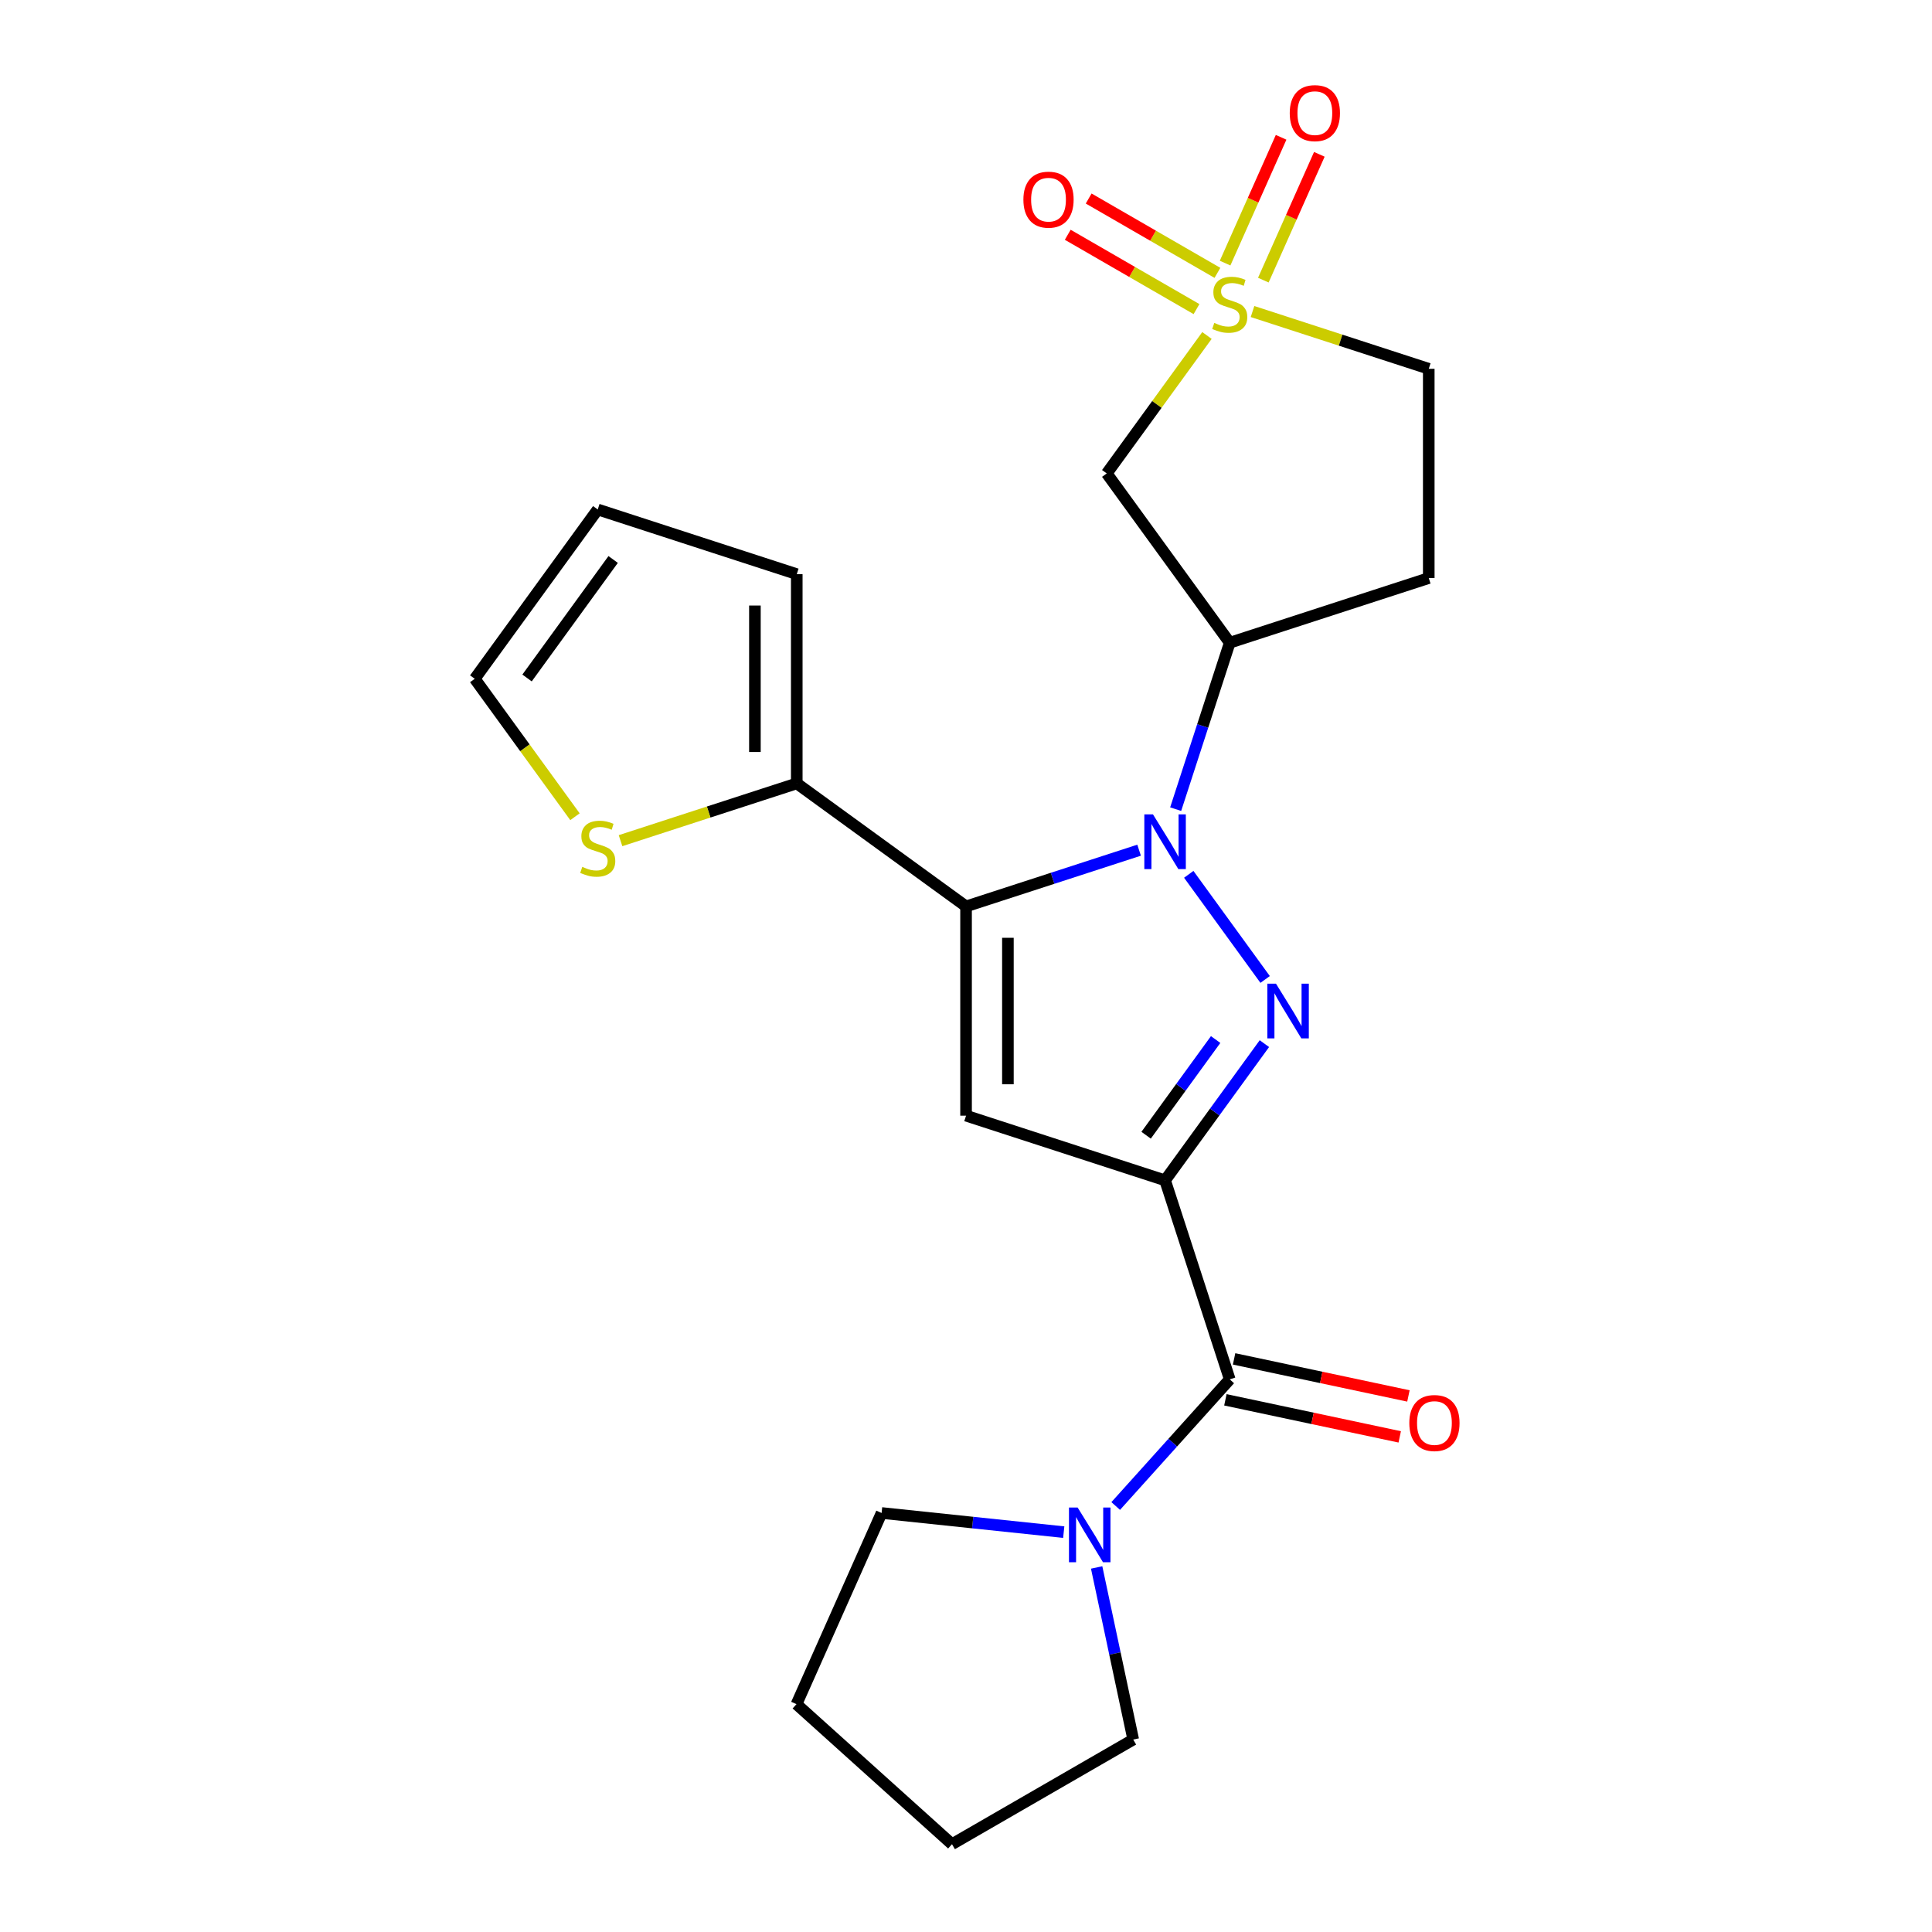 <?xml version='1.0' encoding='iso-8859-1'?>
<svg version='1.1' baseProfile='full'
              xmlns='http://www.w3.org/2000/svg'
                      xmlns:rdkit='http://www.rdkit.org/xml'
                      xmlns:xlink='http://www.w3.org/1999/xlink'
                  xml:space='preserve'
width='1000px' height='1000px' viewBox='0 0 1000 1000'>
<!-- END OF HEADER -->
<rect style='opacity:1.0;fill:#FFFFFF;stroke:none' width='1000' height='1000' x='0' y='0'> </rect>
<path class='bond-1' d='M 603.041,610.939 L 628.746,575.559' style='fill:none;fill-rule:evenodd;stroke:#000000;stroke-width:6px;stroke-linecap:butt;stroke-linejoin:miter;stroke-opacity:1' />
<path class='bond-1' d='M 628.746,575.559 L 654.451,540.18' style='fill:none;fill-rule:evenodd;stroke:#0000FF;stroke-width:6px;stroke-linecap:butt;stroke-linejoin:miter;stroke-opacity:1' />
<path class='bond-1' d='M 593.227,587.592 L 611.221,562.826' style='fill:none;fill-rule:evenodd;stroke:#000000;stroke-width:6px;stroke-linecap:butt;stroke-linejoin:miter;stroke-opacity:1' />
<path class='bond-1' d='M 611.221,562.826 L 629.214,538.061' style='fill:none;fill-rule:evenodd;stroke:#0000FF;stroke-width:6px;stroke-linecap:butt;stroke-linejoin:miter;stroke-opacity:1' />
<path class='bond-3' d='M 603.041,610.939 L 500.03,577.468' style='fill:none;fill-rule:evenodd;stroke:#000000;stroke-width:6px;stroke-linecap:butt;stroke-linejoin:miter;stroke-opacity:1' />
<path class='bond-5' d='M 603.041,610.939 L 636.512,713.951' style='fill:none;fill-rule:evenodd;stroke:#000000;stroke-width:6px;stroke-linecap:butt;stroke-linejoin:miter;stroke-opacity:1' />
<path class='bond-0' d='M 615.297,452.553 L 654.83,506.965' style='fill:none;fill-rule:evenodd;stroke:#0000FF;stroke-width:6px;stroke-linecap:butt;stroke-linejoin:miter;stroke-opacity:1' />
<path class='bond-6' d='M 608.522,418.817 L 622.517,375.745' style='fill:none;fill-rule:evenodd;stroke:#0000FF;stroke-width:6px;stroke-linecap:butt;stroke-linejoin:miter;stroke-opacity:1' />
<path class='bond-6' d='M 622.517,375.745 L 636.512,332.673' style='fill:none;fill-rule:evenodd;stroke:#000000;stroke-width:6px;stroke-linecap:butt;stroke-linejoin:miter;stroke-opacity:1' />
<path class='bond-23' d='M 589.594,440.054 L 544.812,454.605' style='fill:none;fill-rule:evenodd;stroke:#0000FF;stroke-width:6px;stroke-linecap:butt;stroke-linejoin:miter;stroke-opacity:1' />
<path class='bond-23' d='M 544.812,454.605 L 500.03,469.155' style='fill:none;fill-rule:evenodd;stroke:#000000;stroke-width:6px;stroke-linecap:butt;stroke-linejoin:miter;stroke-opacity:1' />
<path class='bond-2' d='M 500.03,469.155 L 500.03,577.468' style='fill:none;fill-rule:evenodd;stroke:#000000;stroke-width:6px;stroke-linecap:butt;stroke-linejoin:miter;stroke-opacity:1' />
<path class='bond-2' d='M 521.692,485.402 L 521.692,561.221' style='fill:none;fill-rule:evenodd;stroke:#000000;stroke-width:6px;stroke-linecap:butt;stroke-linejoin:miter;stroke-opacity:1' />
<path class='bond-8' d='M 500.03,469.155 L 412.403,405.491' style='fill:none;fill-rule:evenodd;stroke:#000000;stroke-width:6px;stroke-linecap:butt;stroke-linejoin:miter;stroke-opacity:1' />
<path class='bond-4' d='M 624.724,173.643 L 598.786,209.345' style='fill:none;fill-rule:evenodd;stroke:#CCCC00;stroke-width:6px;stroke-linecap:butt;stroke-linejoin:miter;stroke-opacity:1' />
<path class='bond-4' d='M 598.786,209.345 L 572.847,245.046' style='fill:none;fill-rule:evenodd;stroke:#000000;stroke-width:6px;stroke-linecap:butt;stroke-linejoin:miter;stroke-opacity:1' />
<path class='bond-11' d='M 630.14,141.233 L 596.817,121.994' style='fill:none;fill-rule:evenodd;stroke:#CCCC00;stroke-width:6px;stroke-linecap:butt;stroke-linejoin:miter;stroke-opacity:1' />
<path class='bond-11' d='M 596.817,121.994 L 563.493,102.755' style='fill:none;fill-rule:evenodd;stroke:#FF0000;stroke-width:6px;stroke-linecap:butt;stroke-linejoin:miter;stroke-opacity:1' />
<path class='bond-11' d='M 619.309,159.993 L 585.985,140.754' style='fill:none;fill-rule:evenodd;stroke:#CCCC00;stroke-width:6px;stroke-linecap:butt;stroke-linejoin:miter;stroke-opacity:1' />
<path class='bond-11' d='M 585.985,140.754 L 552.662,121.515' style='fill:none;fill-rule:evenodd;stroke:#FF0000;stroke-width:6px;stroke-linecap:butt;stroke-linejoin:miter;stroke-opacity:1' />
<path class='bond-12' d='M 653.899,144.997 L 668.394,112.44' style='fill:none;fill-rule:evenodd;stroke:#CCCC00;stroke-width:6px;stroke-linecap:butt;stroke-linejoin:miter;stroke-opacity:1' />
<path class='bond-12' d='M 668.394,112.44 L 682.89,79.883' style='fill:none;fill-rule:evenodd;stroke:#FF0000;stroke-width:6px;stroke-linecap:butt;stroke-linejoin:miter;stroke-opacity:1' />
<path class='bond-12' d='M 634.109,136.186 L 648.605,103.629' style='fill:none;fill-rule:evenodd;stroke:#CCCC00;stroke-width:6px;stroke-linecap:butt;stroke-linejoin:miter;stroke-opacity:1' />
<path class='bond-12' d='M 648.605,103.629 L 663.1,71.072' style='fill:none;fill-rule:evenodd;stroke:#FF0000;stroke-width:6px;stroke-linecap:butt;stroke-linejoin:miter;stroke-opacity:1' />
<path class='bond-26' d='M 648.3,161.249 L 693.912,176.069' style='fill:none;fill-rule:evenodd;stroke:#CCCC00;stroke-width:6px;stroke-linecap:butt;stroke-linejoin:miter;stroke-opacity:1' />
<path class='bond-26' d='M 693.912,176.069 L 739.524,190.889' style='fill:none;fill-rule:evenodd;stroke:#000000;stroke-width:6px;stroke-linecap:butt;stroke-linejoin:miter;stroke-opacity:1' />
<path class='bond-9' d='M 636.512,713.951 L 606.998,746.729' style='fill:none;fill-rule:evenodd;stroke:#000000;stroke-width:6px;stroke-linecap:butt;stroke-linejoin:miter;stroke-opacity:1' />
<path class='bond-9' d='M 606.998,746.729 L 577.484,779.508' style='fill:none;fill-rule:evenodd;stroke:#0000FF;stroke-width:6px;stroke-linecap:butt;stroke-linejoin:miter;stroke-opacity:1' />
<path class='bond-15' d='M 634.26,724.545 L 679.379,734.136' style='fill:none;fill-rule:evenodd;stroke:#000000;stroke-width:6px;stroke-linecap:butt;stroke-linejoin:miter;stroke-opacity:1' />
<path class='bond-15' d='M 679.379,734.136 L 724.498,743.726' style='fill:none;fill-rule:evenodd;stroke:#FF0000;stroke-width:6px;stroke-linecap:butt;stroke-linejoin:miter;stroke-opacity:1' />
<path class='bond-15' d='M 638.764,703.356 L 683.883,712.946' style='fill:none;fill-rule:evenodd;stroke:#000000;stroke-width:6px;stroke-linecap:butt;stroke-linejoin:miter;stroke-opacity:1' />
<path class='bond-15' d='M 683.883,712.946 L 729.002,722.537' style='fill:none;fill-rule:evenodd;stroke:#FF0000;stroke-width:6px;stroke-linecap:butt;stroke-linejoin:miter;stroke-opacity:1' />
<path class='bond-7' d='M 636.512,332.673 L 572.847,245.046' style='fill:none;fill-rule:evenodd;stroke:#000000;stroke-width:6px;stroke-linecap:butt;stroke-linejoin:miter;stroke-opacity:1' />
<path class='bond-13' d='M 636.512,332.673 L 739.524,299.202' style='fill:none;fill-rule:evenodd;stroke:#000000;stroke-width:6px;stroke-linecap:butt;stroke-linejoin:miter;stroke-opacity:1' />
<path class='bond-10' d='M 412.403,405.491 L 366.791,420.311' style='fill:none;fill-rule:evenodd;stroke:#000000;stroke-width:6px;stroke-linecap:butt;stroke-linejoin:miter;stroke-opacity:1' />
<path class='bond-10' d='M 366.791,420.311 L 321.179,435.131' style='fill:none;fill-rule:evenodd;stroke:#CCCC00;stroke-width:6px;stroke-linecap:butt;stroke-linejoin:miter;stroke-opacity:1' />
<path class='bond-16' d='M 412.403,405.491 L 412.403,297.178' style='fill:none;fill-rule:evenodd;stroke:#000000;stroke-width:6px;stroke-linecap:butt;stroke-linejoin:miter;stroke-opacity:1' />
<path class='bond-16' d='M 390.74,389.244 L 390.74,313.425' style='fill:none;fill-rule:evenodd;stroke:#000000;stroke-width:6px;stroke-linecap:butt;stroke-linejoin:miter;stroke-opacity:1' />
<path class='bond-19' d='M 567.622,811.311 L 577.089,855.85' style='fill:none;fill-rule:evenodd;stroke:#0000FF;stroke-width:6px;stroke-linecap:butt;stroke-linejoin:miter;stroke-opacity:1' />
<path class='bond-19' d='M 577.089,855.85 L 586.556,900.389' style='fill:none;fill-rule:evenodd;stroke:#000000;stroke-width:6px;stroke-linecap:butt;stroke-linejoin:miter;stroke-opacity:1' />
<path class='bond-20' d='M 550.589,793.029 L 503.453,788.075' style='fill:none;fill-rule:evenodd;stroke:#0000FF;stroke-width:6px;stroke-linecap:butt;stroke-linejoin:miter;stroke-opacity:1' />
<path class='bond-20' d='M 503.453,788.075 L 456.317,783.121' style='fill:none;fill-rule:evenodd;stroke:#000000;stroke-width:6px;stroke-linecap:butt;stroke-linejoin:miter;stroke-opacity:1' />
<path class='bond-17' d='M 297.603,422.737 L 271.665,387.035' style='fill:none;fill-rule:evenodd;stroke:#CCCC00;stroke-width:6px;stroke-linecap:butt;stroke-linejoin:miter;stroke-opacity:1' />
<path class='bond-17' d='M 271.665,387.035 L 245.726,351.334' style='fill:none;fill-rule:evenodd;stroke:#000000;stroke-width:6px;stroke-linecap:butt;stroke-linejoin:miter;stroke-opacity:1' />
<path class='bond-14' d='M 739.524,299.202 L 739.524,190.889' style='fill:none;fill-rule:evenodd;stroke:#000000;stroke-width:6px;stroke-linecap:butt;stroke-linejoin:miter;stroke-opacity:1' />
<path class='bond-18' d='M 412.403,297.178 L 309.391,263.707' style='fill:none;fill-rule:evenodd;stroke:#000000;stroke-width:6px;stroke-linecap:butt;stroke-linejoin:miter;stroke-opacity:1' />
<path class='bond-25' d='M 245.726,351.334 L 309.391,263.707' style='fill:none;fill-rule:evenodd;stroke:#000000;stroke-width:6px;stroke-linecap:butt;stroke-linejoin:miter;stroke-opacity:1' />
<path class='bond-25' d='M 272.801,350.923 L 317.367,289.584' style='fill:none;fill-rule:evenodd;stroke:#000000;stroke-width:6px;stroke-linecap:butt;stroke-linejoin:miter;stroke-opacity:1' />
<path class='bond-22' d='M 586.556,900.389 L 492.754,954.545' style='fill:none;fill-rule:evenodd;stroke:#000000;stroke-width:6px;stroke-linecap:butt;stroke-linejoin:miter;stroke-opacity:1' />
<path class='bond-21' d='M 456.317,783.121 L 412.262,882.07' style='fill:none;fill-rule:evenodd;stroke:#000000;stroke-width:6px;stroke-linecap:butt;stroke-linejoin:miter;stroke-opacity:1' />
<path class='bond-24' d='M 412.262,882.07 L 492.754,954.545' style='fill:none;fill-rule:evenodd;stroke:#000000;stroke-width:6px;stroke-linecap:butt;stroke-linejoin:miter;stroke-opacity:1' />
<path  class='atom-1' d='M 596.781 421.525
L 606.061 436.525
Q 606.981 438.005, 608.461 440.685
Q 609.941 443.365, 610.021 443.525
L 610.021 421.525
L 613.781 421.525
L 613.781 449.845
L 609.901 449.845
L 599.941 433.445
Q 598.781 431.525, 597.541 429.325
Q 596.341 427.125, 595.981 426.445
L 595.981 449.845
L 592.301 449.845
L 592.301 421.525
L 596.781 421.525
' fill='#0000FF'/>
<path  class='atom-2' d='M 660.446 509.152
L 669.726 524.152
Q 670.646 525.632, 672.126 528.312
Q 673.606 530.992, 673.686 531.152
L 673.686 509.152
L 677.446 509.152
L 677.446 537.472
L 673.566 537.472
L 663.606 521.072
Q 662.446 519.152, 661.206 516.952
Q 660.006 514.752, 659.646 514.072
L 659.646 537.472
L 655.966 537.472
L 655.966 509.152
L 660.446 509.152
' fill='#0000FF'/>
<path  class='atom-5' d='M 628.512 167.139
Q 628.832 167.259, 630.152 167.819
Q 631.472 168.379, 632.912 168.739
Q 634.392 169.059, 635.832 169.059
Q 638.512 169.059, 640.072 167.779
Q 641.632 166.459, 641.632 164.179
Q 641.632 162.619, 640.832 161.659
Q 640.072 160.699, 638.872 160.179
Q 637.672 159.659, 635.672 159.059
Q 633.152 158.299, 631.632 157.579
Q 630.152 156.859, 629.072 155.339
Q 628.032 153.819, 628.032 151.259
Q 628.032 147.699, 630.432 145.499
Q 632.872 143.299, 637.672 143.299
Q 640.952 143.299, 644.672 144.859
L 643.752 147.939
Q 640.352 146.539, 637.792 146.539
Q 635.032 146.539, 633.512 147.699
Q 631.992 148.819, 632.032 150.779
Q 632.032 152.299, 632.792 153.219
Q 633.592 154.139, 634.712 154.659
Q 635.872 155.179, 637.792 155.779
Q 640.352 156.579, 641.872 157.379
Q 643.392 158.179, 644.472 159.819
Q 645.592 161.419, 645.592 164.179
Q 645.592 168.099, 642.952 170.219
Q 640.352 172.299, 635.992 172.299
Q 633.472 172.299, 631.552 171.739
Q 629.672 171.219, 627.432 170.299
L 628.512 167.139
' fill='#CCCC00'/>
<path  class='atom-10' d='M 557.776 780.283
L 567.056 795.283
Q 567.976 796.763, 569.456 799.443
Q 570.936 802.123, 571.016 802.283
L 571.016 780.283
L 574.776 780.283
L 574.776 808.603
L 570.896 808.603
L 560.936 792.203
Q 559.776 790.283, 558.536 788.083
Q 557.336 785.883, 556.976 785.203
L 556.976 808.603
L 553.296 808.603
L 553.296 780.283
L 557.776 780.283
' fill='#0000FF'/>
<path  class='atom-11' d='M 301.391 448.681
Q 301.711 448.801, 303.031 449.361
Q 304.351 449.921, 305.791 450.281
Q 307.271 450.601, 308.711 450.601
Q 311.391 450.601, 312.951 449.321
Q 314.511 448.001, 314.511 445.721
Q 314.511 444.161, 313.711 443.201
Q 312.951 442.241, 311.751 441.721
Q 310.551 441.201, 308.551 440.601
Q 306.031 439.841, 304.511 439.121
Q 303.031 438.401, 301.951 436.881
Q 300.911 435.361, 300.911 432.801
Q 300.911 429.241, 303.311 427.041
Q 305.751 424.841, 310.551 424.841
Q 313.831 424.841, 317.551 426.401
L 316.631 429.481
Q 313.231 428.081, 310.671 428.081
Q 307.911 428.081, 306.391 429.241
Q 304.871 430.361, 304.911 432.321
Q 304.911 433.841, 305.671 434.761
Q 306.471 435.681, 307.591 436.201
Q 308.751 436.721, 310.671 437.321
Q 313.231 438.121, 314.751 438.921
Q 316.271 439.721, 317.351 441.361
Q 318.471 442.961, 318.471 445.721
Q 318.471 449.641, 315.831 451.761
Q 313.231 453.841, 308.871 453.841
Q 306.351 453.841, 304.431 453.281
Q 302.551 452.761, 300.311 451.841
L 301.391 448.681
' fill='#CCCC00'/>
<path  class='atom-12' d='M 529.71 103.342
Q 529.71 96.542, 533.07 92.742
Q 536.43 88.942, 542.71 88.942
Q 548.99 88.942, 552.35 92.742
Q 555.71 96.542, 555.71 103.342
Q 555.71 110.222, 552.31 114.142
Q 548.91 118.022, 542.71 118.022
Q 536.47 118.022, 533.07 114.142
Q 529.71 110.262, 529.71 103.342
M 542.71 114.822
Q 547.03 114.822, 549.35 111.942
Q 551.71 109.022, 551.71 103.342
Q 551.71 97.782, 549.35 94.982
Q 547.03 92.142, 542.71 92.142
Q 538.39 92.142, 536.03 94.942
Q 533.71 97.742, 533.71 103.342
Q 533.71 109.062, 536.03 111.942
Q 538.39 114.822, 542.71 114.822
' fill='#FF0000'/>
<path  class='atom-13' d='M 667.567 58.55
Q 667.567 51.75, 670.927 47.95
Q 674.287 44.15, 680.567 44.15
Q 686.847 44.15, 690.207 47.95
Q 693.567 51.75, 693.567 58.55
Q 693.567 65.43, 690.167 69.35
Q 686.767 73.23, 680.567 73.23
Q 674.327 73.23, 670.927 69.35
Q 667.567 65.47, 667.567 58.55
M 680.567 70.03
Q 684.887 70.03, 687.207 67.15
Q 689.567 64.23, 689.567 58.55
Q 689.567 52.99, 687.207 50.19
Q 684.887 47.35, 680.567 47.35
Q 676.247 47.35, 673.887 50.15
Q 671.567 52.95, 671.567 58.55
Q 671.567 64.27, 673.887 67.15
Q 676.247 70.03, 680.567 70.03
' fill='#FF0000'/>
<path  class='atom-16' d='M 729.458 736.55
Q 729.458 729.75, 732.818 725.95
Q 736.178 722.15, 742.458 722.15
Q 748.738 722.15, 752.098 725.95
Q 755.458 729.75, 755.458 736.55
Q 755.458 743.43, 752.058 747.35
Q 748.658 751.23, 742.458 751.23
Q 736.218 751.23, 732.818 747.35
Q 729.458 743.47, 729.458 736.55
M 742.458 748.03
Q 746.778 748.03, 749.098 745.15
Q 751.458 742.23, 751.458 736.55
Q 751.458 730.99, 749.098 728.19
Q 746.778 725.35, 742.458 725.35
Q 738.138 725.35, 735.778 728.15
Q 733.458 730.95, 733.458 736.55
Q 733.458 742.27, 735.778 745.15
Q 738.138 748.03, 742.458 748.03
' fill='#FF0000'/>
</svg>
